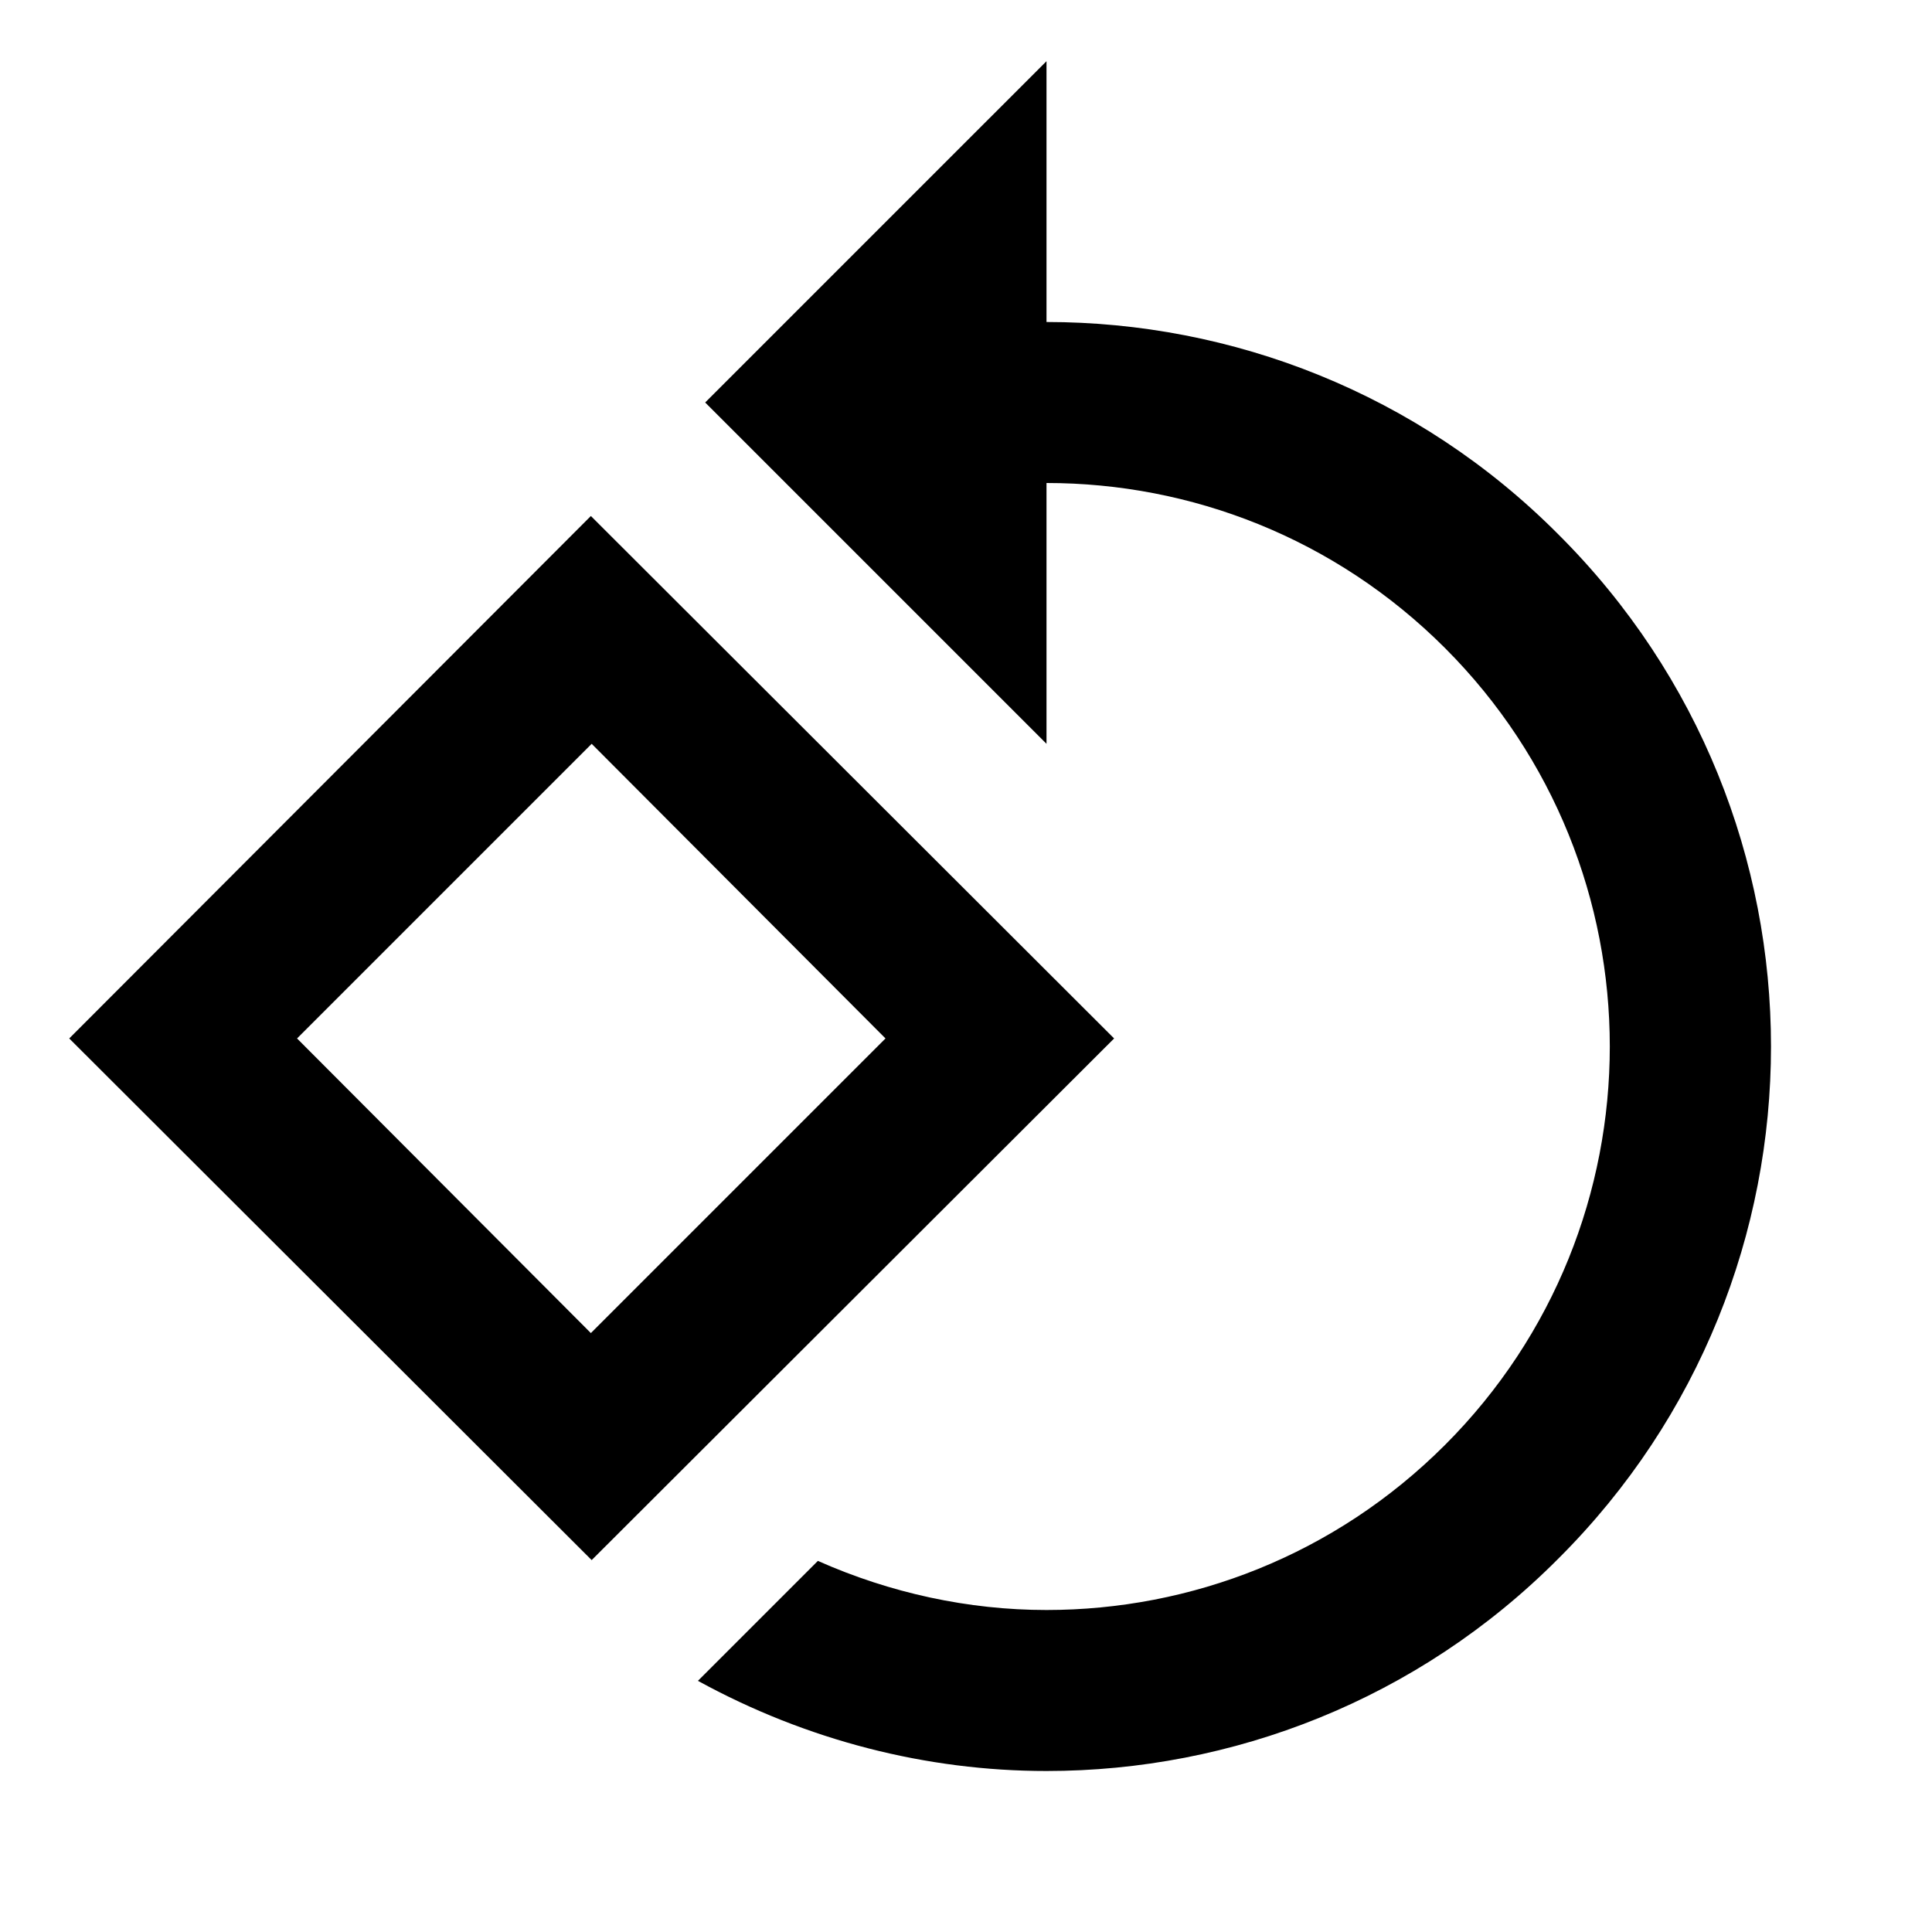 ﻿<?xml version="1.0" encoding="utf-8"?>
<!DOCTYPE svg PUBLIC "-//W3C//DTD SVG 1.1//EN" "http://www.w3.org/Graphics/SVG/1.1/DTD/svg11.dtd">
<svg xmlns="http://www.w3.org/2000/svg" xmlns:xlink="http://www.w3.org/1999/xlink" version="1.1" baseProfile="full" width="24" height="24" viewBox="0 0 24.00 24.00" enable-background="new 0 0 24.00 24.00" xml:space="preserve">
	<path fill="#000000" fill-opacity="1" stroke-width="1.333" stroke-linejoin="miter" d="M 7.34,6.41L 0.86,12.9L 7.35,19.38L 13.84,12.9L 7.34,6.41 Z M 3.69,12.9L 7.35,9.24L 11,12.9L 7.34,16.56L 3.69,12.9 Z M 19.36,6.64C 17.61,4.88 15.3,4 13,4L 13,0.76L 8.76,5L 13,9.24L 13,6C 14.79,6 16.58,6.68 17.95,8.05C 20.68,10.78 20.68,15.22 17.95,17.95C 16.58,19.32 14.79,20 13,20C 12.03,20 11.06,19.79 10.16,19.39L 8.67,20.88C 10.02,21.62 11.51,22 13,22C 15.3,22 17.61,21.12 19.36,19.36C 22.88,15.85 22.88,10.15 19.36,6.64 Z "/>
</svg>
